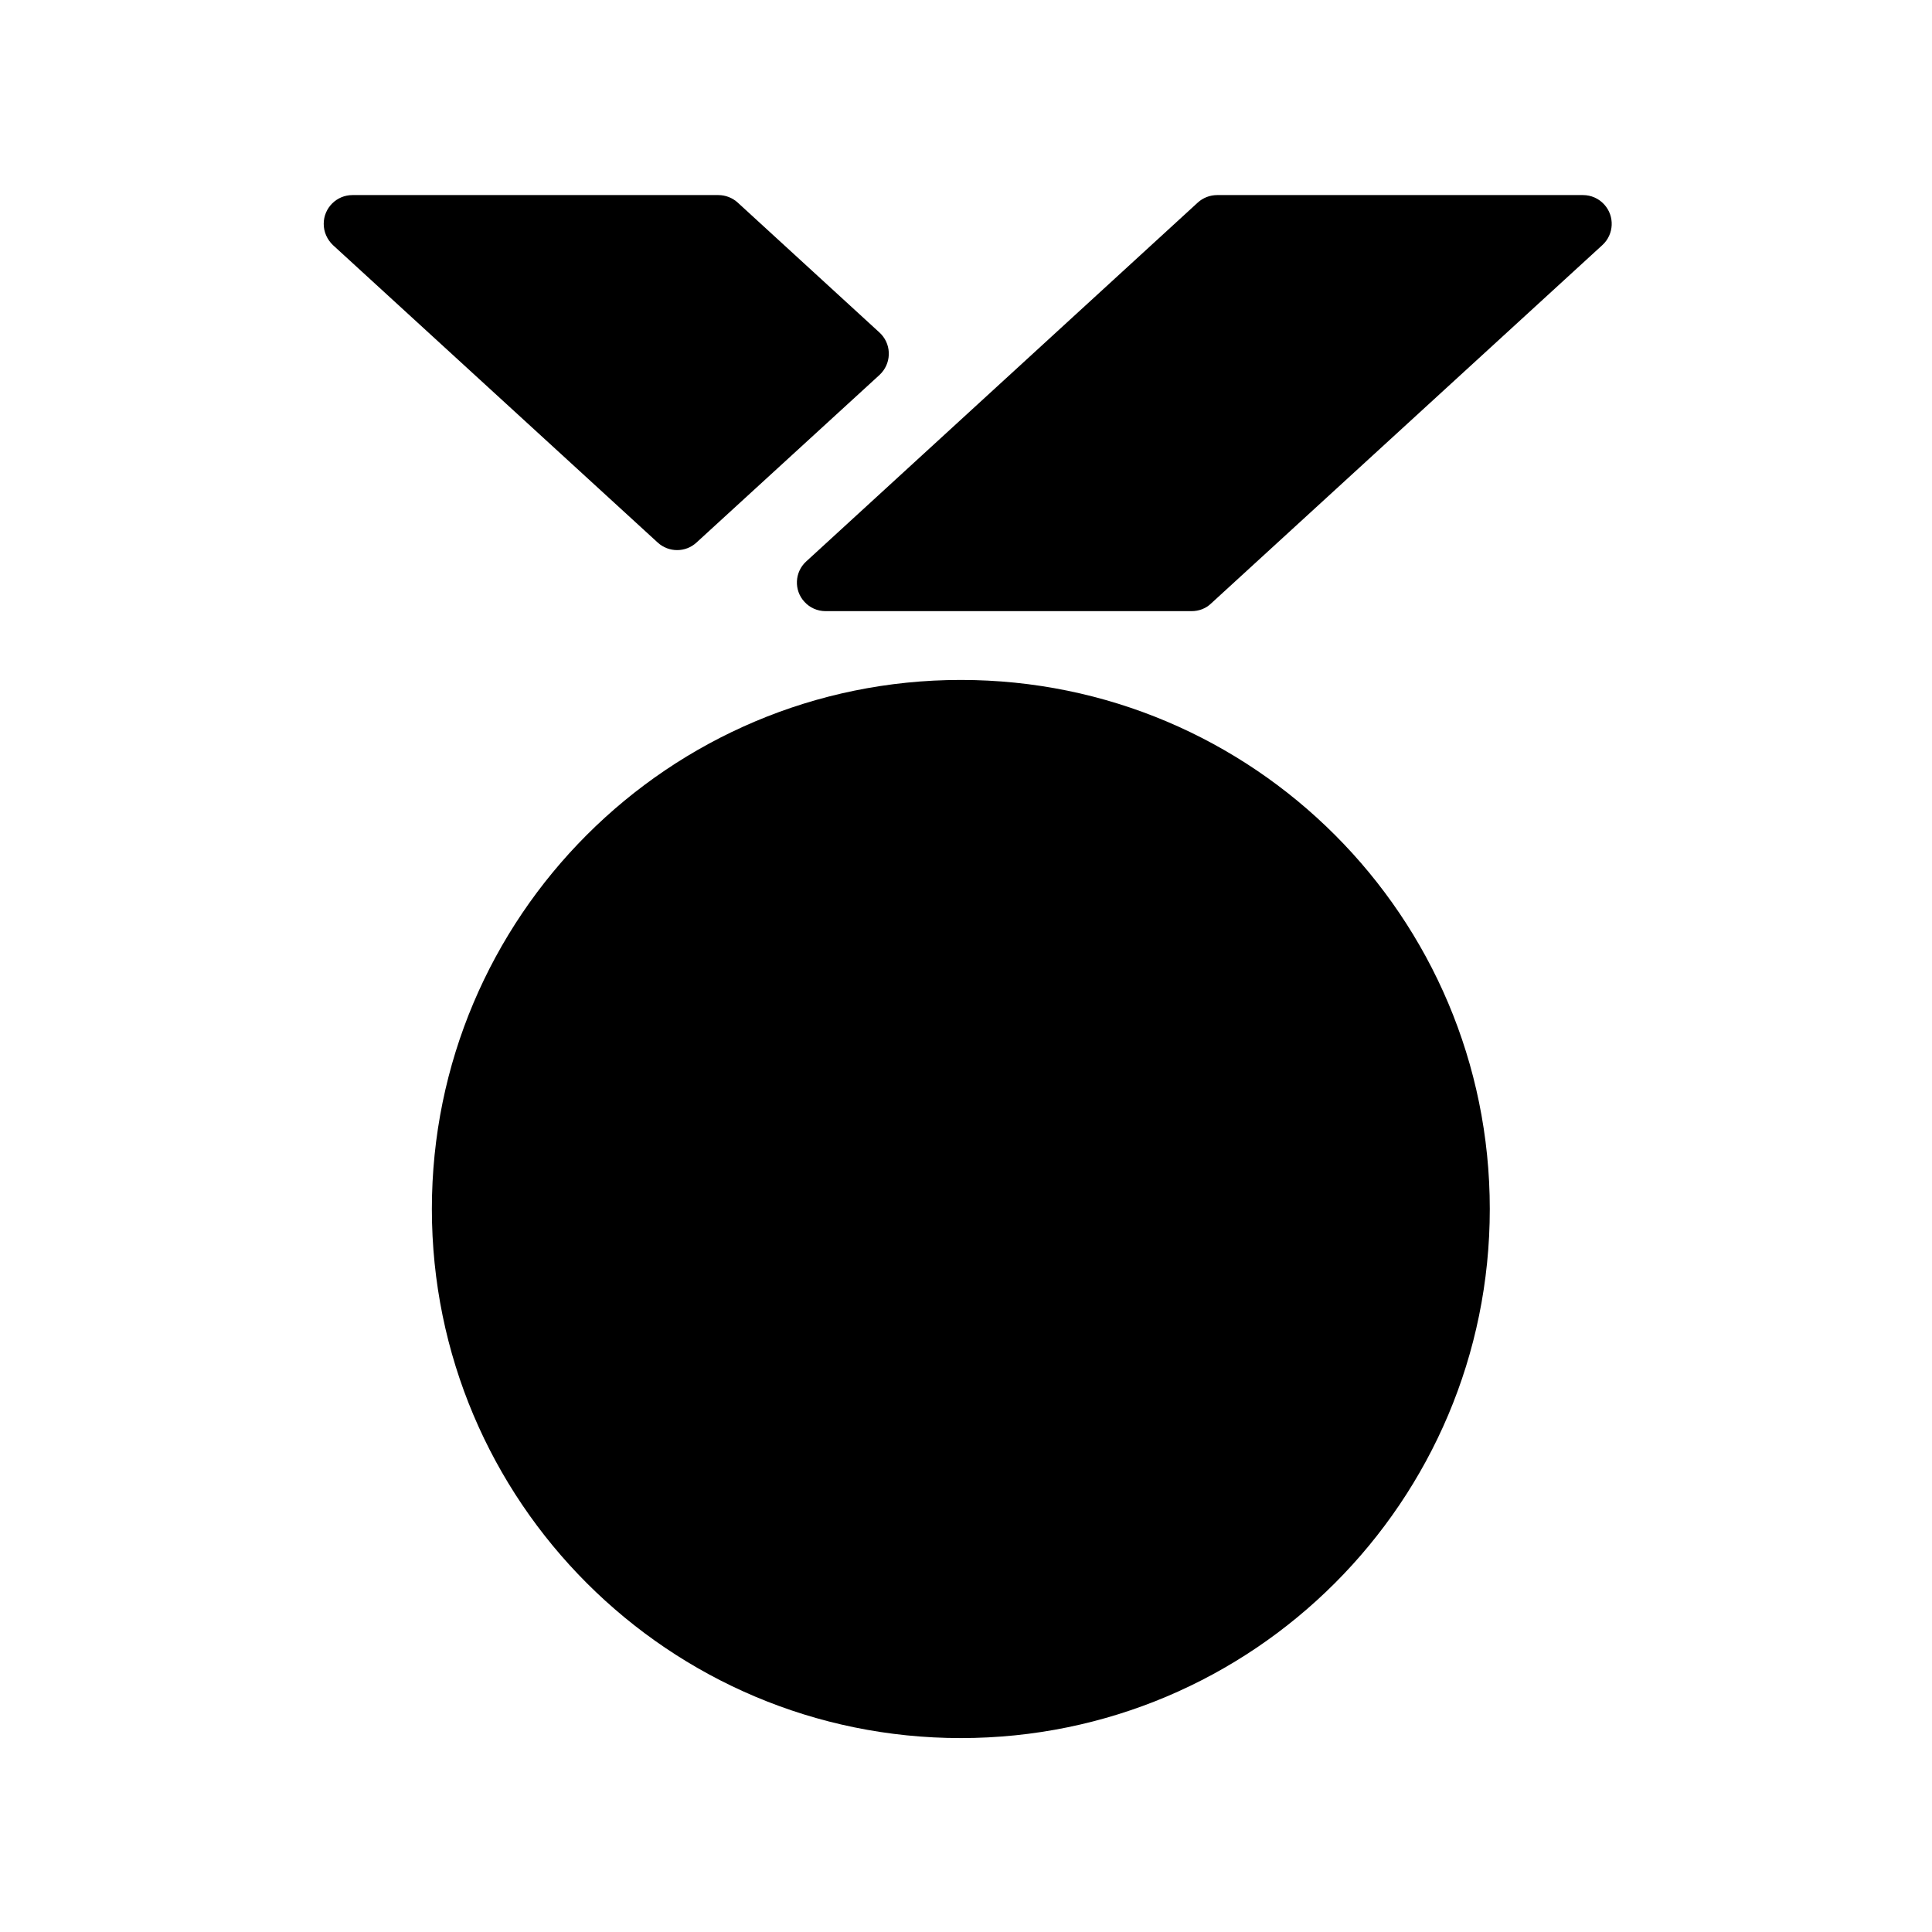 <?xml version="1.0" encoding="UTF-8"?>
<!-- The Best Svg Icon site in the world: iconSvg.co, Visit us! https://iconsvg.co -->
<svg fill="#000000" width="800px" height="800px" version="1.1" viewBox="144 144 512 512" xmlns="http://www.w3.org/2000/svg">
 <g>
  <path d="m538.81 464.4c0-77.441-62.75-140.21-140.18-140.21-77.406 0-140.18 62.77-140.18 140.21 0 77.461 62.781 140.21 140.18 140.21 77.434-0.004 140.18-62.754 140.18-140.21z"/>
  <path d="m357.66 292.78 103.75-95.086c1.375-1.266 3.223-1.996 5.144-1.996h96.965c2.117 0 4.16 0.887 5.606 2.481 2.836 3.098 2.625 7.926-0.48 10.77l-103.74 95.023c-1.387 1.324-3.231 1.988-5.129 1.988h-96.984c-2.137 0-4.16-0.871-5.606-2.469-2.84-3.051-2.629-7.906 0.477-10.711z"/>
  <path d="m232.23 208.95 86.062 78.824c2.926 2.68 7.391 2.68 10.289 0l48.488-44.402c3.102-2.871 3.316-7.664 0.484-10.77-0.152-0.152-0.301-0.301-0.484-0.484l-37.559-34.426c-1.391-1.266-3.231-1.996-5.129-1.996h-96.984c-4.191 0-7.609 3.414-7.609 7.609-0.012 2.148 0.898 4.164 2.441 5.644z"/>
 </g>
</svg>